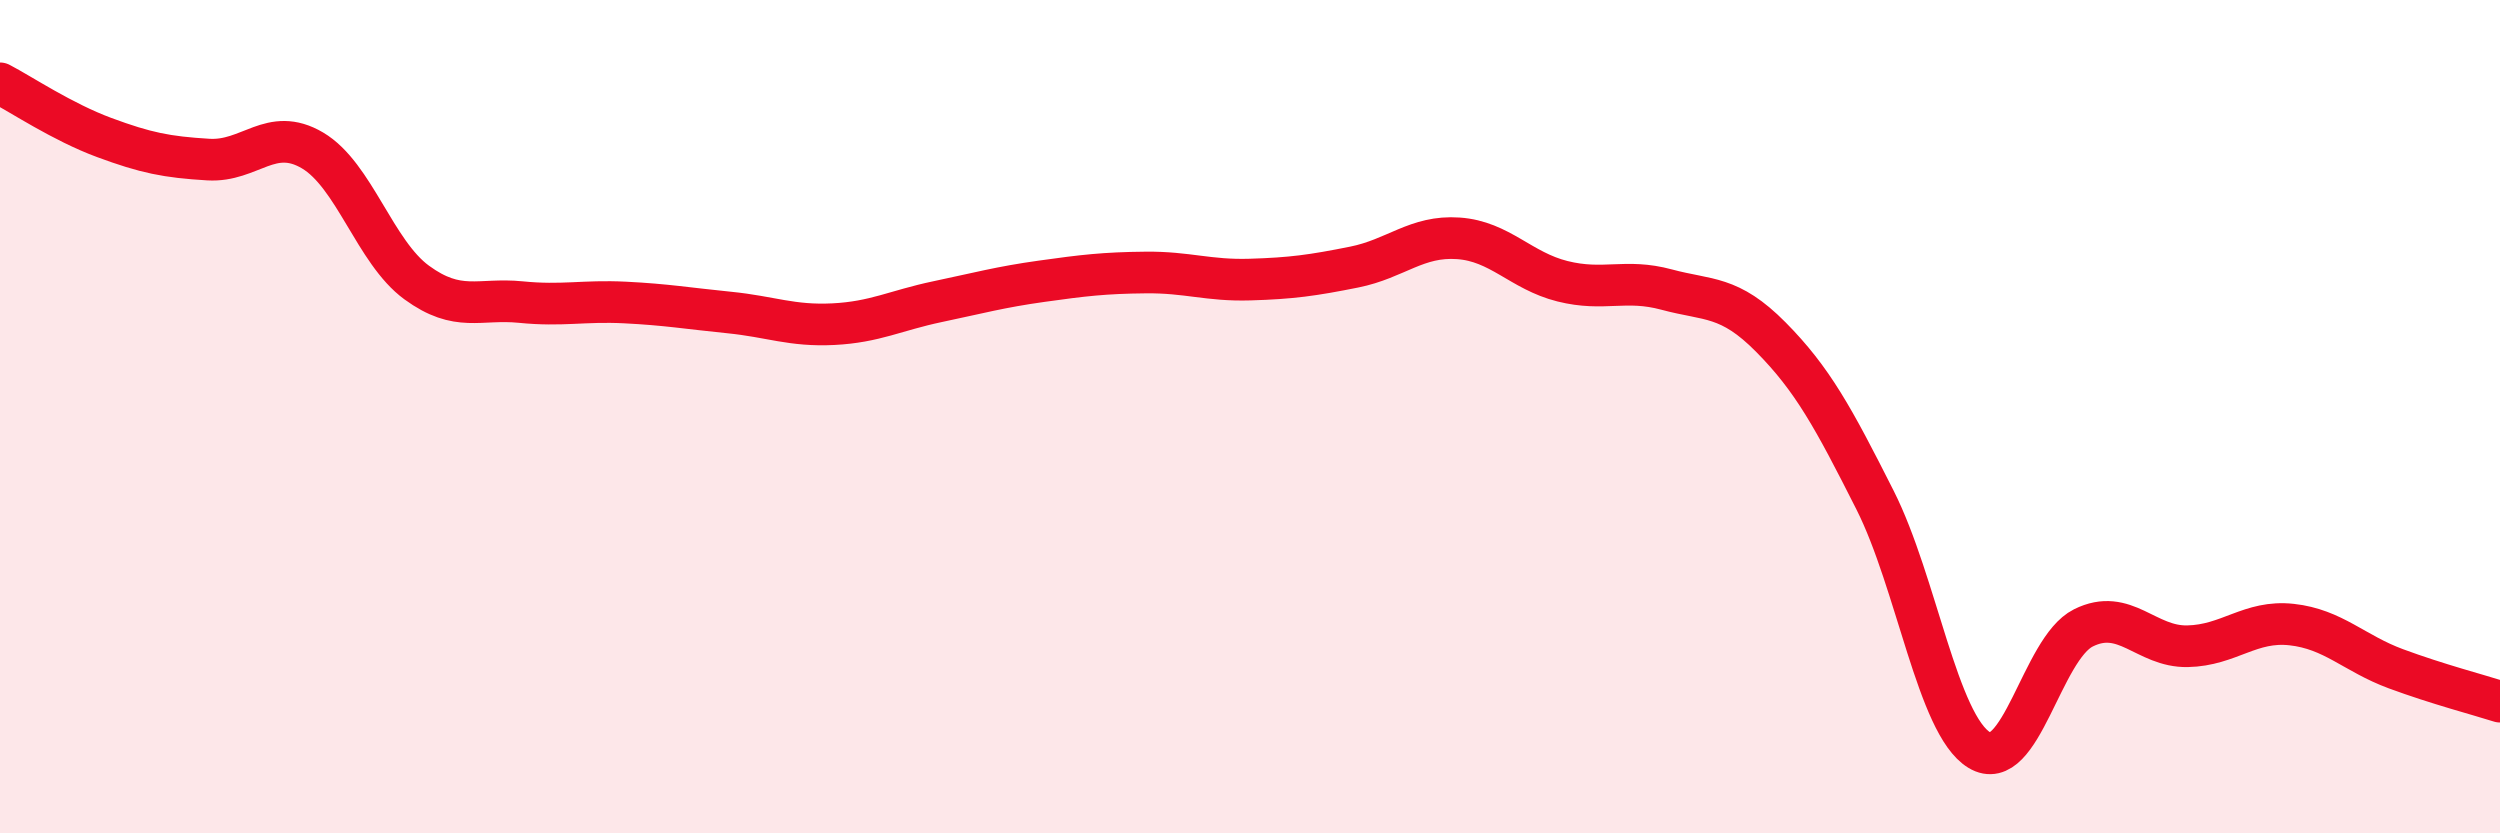 
    <svg width="60" height="20" viewBox="0 0 60 20" xmlns="http://www.w3.org/2000/svg">
      <path
        d="M 0,2 C 0.5,2.26 1.5,2.93 2.5,3.3 C 3.5,3.67 4,3.77 5,3.83 C 6,3.89 6.5,3.02 7.5,3.61 C 8.5,4.2 9,6.05 10,6.78 C 11,7.51 11.5,7.15 12.5,7.25 C 13.5,7.35 14,7.21 15,7.26 C 16,7.31 16.5,7.4 17.5,7.5 C 18.5,7.6 19,7.83 20,7.78 C 21,7.73 21.5,7.45 22.5,7.24 C 23.5,7.03 24,6.89 25,6.75 C 26,6.61 26.5,6.55 27.5,6.54 C 28.5,6.53 29,6.74 30,6.71 C 31,6.68 31.5,6.61 32.5,6.41 C 33.5,6.21 34,5.65 35,5.72 C 36,5.79 36.5,6.5 37.5,6.75 C 38.5,7 39,6.68 40,6.95 C 41,7.22 41.5,7.08 42.5,8.09 C 43.5,9.1 44,10.02 45,12 C 46,13.98 46.5,17.39 47.5,18 C 48.5,18.61 49,15.57 50,15.07 C 51,14.57 51.5,15.53 52.5,15.51 C 53.5,15.49 54,14.88 55,14.99 C 56,15.1 56.5,15.68 57.5,16.05 C 58.5,16.42 59.5,16.68 60,16.84L60 20L0 20Z"
        fill="#EB0A25"
        opacity="0.1"
        stroke-linecap="round"
        stroke-linejoin="round"
      />
      <path
        d="M 0,2 C 0.5,2.26 1.5,2.93 2.5,3.3 C 3.5,3.67 4,3.77 5,3.83 C 6,3.89 6.5,3.02 7.5,3.61 C 8.5,4.2 9,6.05 10,6.78 C 11,7.51 11.5,7.15 12.5,7.25 C 13.5,7.35 14,7.21 15,7.26 C 16,7.31 16.5,7.4 17.5,7.5 C 18.5,7.6 19,7.83 20,7.78 C 21,7.73 21.5,7.45 22.5,7.24 C 23.5,7.03 24,6.89 25,6.75 C 26,6.61 26.5,6.55 27.5,6.54 C 28.5,6.53 29,6.74 30,6.71 C 31,6.68 31.5,6.61 32.5,6.41 C 33.5,6.21 34,5.65 35,5.72 C 36,5.79 36.5,6.5 37.5,6.75 C 38.5,7 39,6.68 40,6.95 C 41,7.22 41.5,7.08 42.5,8.09 C 43.5,9.1 44,10.02 45,12 C 46,13.98 46.5,17.39 47.5,18 C 48.5,18.61 49,15.57 50,15.07 C 51,14.57 51.5,15.53 52.5,15.51 C 53.5,15.49 54,14.88 55,14.99 C 56,15.1 56.5,15.68 57.5,16.05 C 58.5,16.42 59.5,16.68 60,16.84"
        stroke="#EB0A25"
        stroke-width="1"
        fill="none"
        stroke-linecap="round"
        stroke-linejoin="round"
      />
    </svg>
  